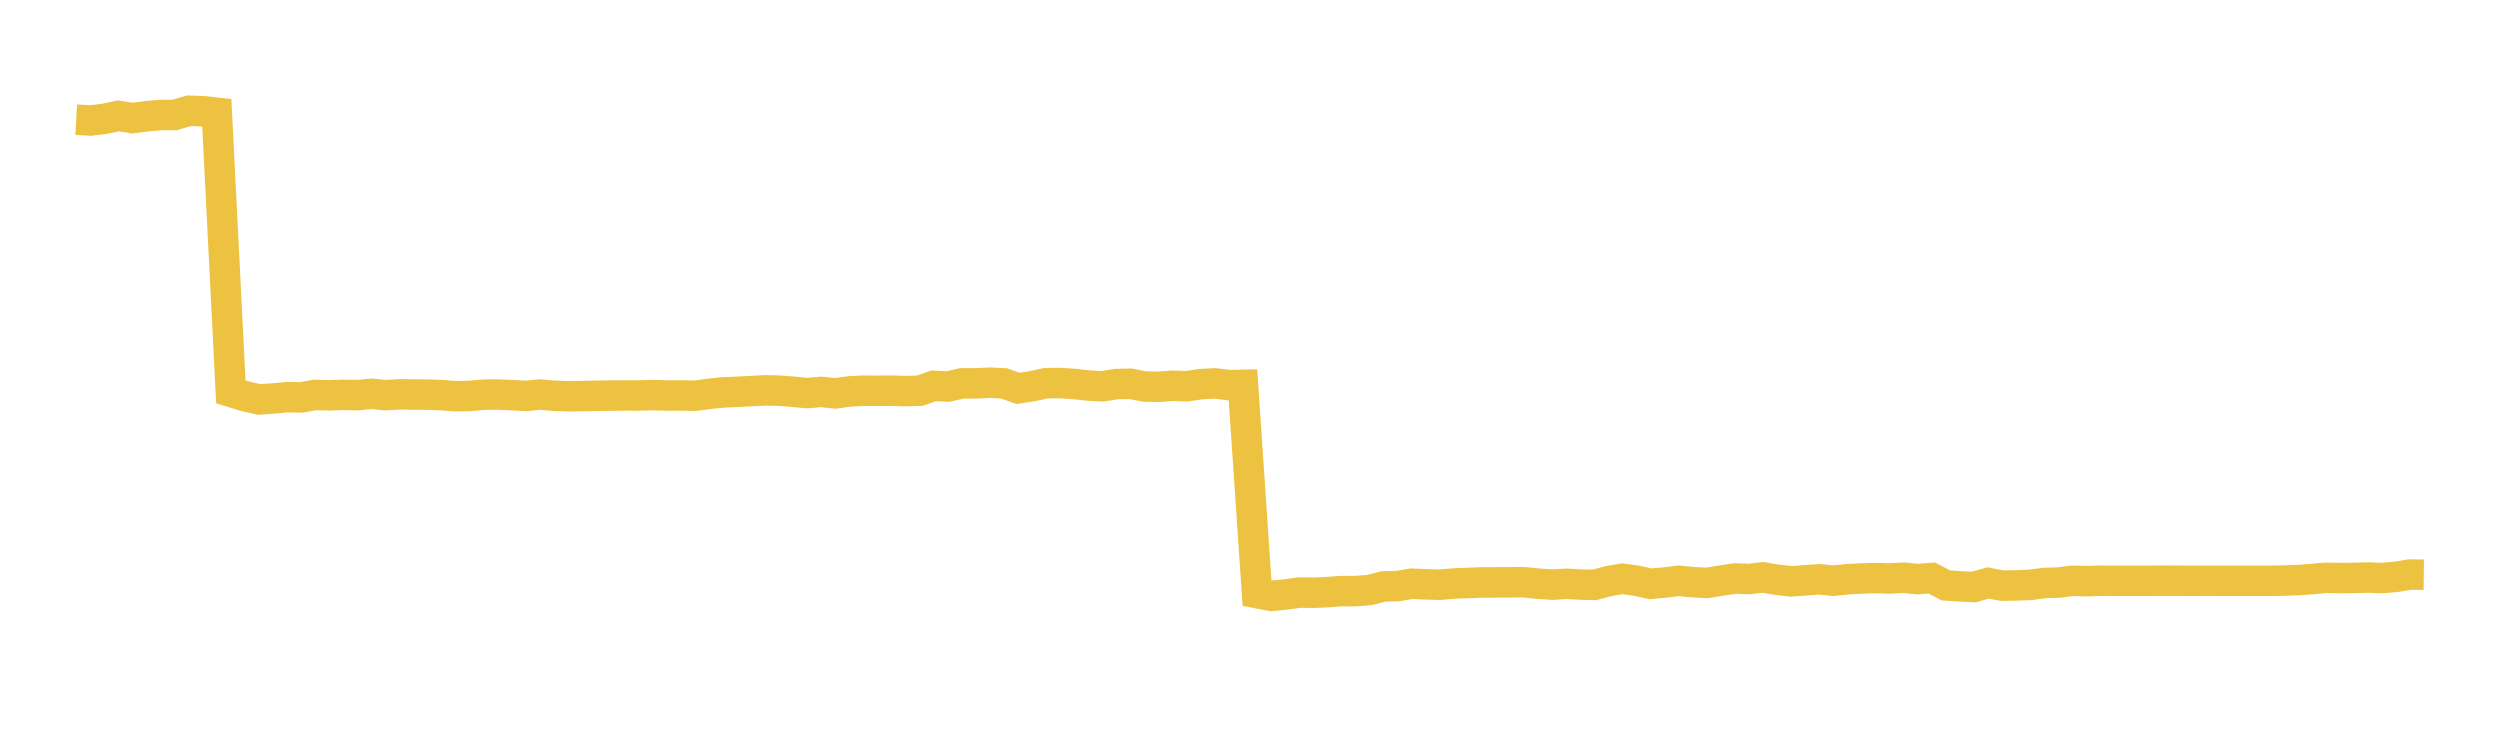 <svg width="164" height="48" xmlns="http://www.w3.org/2000/svg" xmlns:xlink="http://www.w3.org/1999/xlink"><path fill="none" stroke="rgb(237,194,64)" stroke-width="2" d="M5,7.851L5.922,7.905L6.844,7.798L7.766,7.604L8.689,7.748L9.611,7.625L10.533,7.547L11.455,7.541L12.377,7.268L13.299,7.296L14.222,7.398L15.144,25.709L16.066,25.991L16.988,26.202L17.91,26.142L18.832,26.055L19.754,26.069L20.677,25.909L21.599,25.934L22.521,25.899L23.443,25.922L24.365,25.833L25.287,25.923L26.21,25.868L27.132,25.881L28.054,25.888L28.976,25.92L29.898,25.993L30.82,25.974L31.743,25.892L32.665,25.884L33.587,25.921L34.509,25.974L35.431,25.882L36.353,25.964L37.275,25.995L38.198,25.985L39.12,25.965L40.042,25.951L40.964,25.94L41.886,25.944L42.808,25.918L43.731,25.945L44.653,25.94L45.575,25.963L46.497,25.838L47.419,25.742L48.341,25.705L49.263,25.657L50.186,25.608L51.108,25.627L52.03,25.7L52.952,25.786L53.874,25.708L54.796,25.807L55.719,25.676L56.641,25.631L57.563,25.635L58.485,25.628L59.407,25.658L60.329,25.631L61.251,25.308L62.174,25.356L63.096,25.15L64.018,25.15L64.94,25.107L65.862,25.151L66.784,25.48L67.707,25.336L68.629,25.134L69.551,25.128L70.473,25.188L71.395,25.291L72.317,25.342L73.24,25.194L74.162,25.175L75.084,25.356L76.006,25.375L76.928,25.305L77.85,25.338L78.772,25.199L79.695,25.151L80.617,25.264L81.539,25.244L82.461,38.91L83.383,39.088L84.305,39.002L85.228,38.871L86.15,38.882L87.072,38.845L87.994,38.777L88.916,38.779L89.838,38.705L90.76,38.47L91.683,38.446L92.605,38.291L93.527,38.332L94.449,38.358L95.371,38.277L96.293,38.245L97.216,38.208L98.138,38.206L99.06,38.198L99.982,38.195L100.904,38.29L101.826,38.353L102.749,38.297L103.671,38.347L104.593,38.369L105.515,38.122L106.437,37.966L107.359,38.096L108.281,38.297L109.204,38.215L110.126,38.101L111.048,38.19L111.97,38.241L112.892,38.09L113.814,37.949L114.737,37.982L115.659,37.877L116.581,38.03L117.503,38.139L118.425,38.07L119.347,38.003L120.269,38.092L121.192,37.999L122.114,37.95L123.036,37.919L123.958,37.949L124.88,37.899L125.802,37.988L126.725,37.916L127.647,38.402L128.569,38.463L129.491,38.509L130.413,38.242L131.335,38.419L132.257,38.403L133.18,38.368L134.102,38.244L135.024,38.218L135.946,38.1L136.868,38.128L137.79,38.096L138.713,38.102L139.635,38.101L140.557,38.104L141.479,38.098L142.401,38.092L143.323,38.101L144.246,38.1L145.168,38.098L146.09,38.103L147.012,38.102L147.934,38.104L148.856,38.103L149.778,38.087L150.701,38.053L151.623,37.993L152.545,37.905L153.467,37.92L154.389,37.912L155.311,37.886L156.234,37.92L157.156,37.844L158.078,37.692L159,37.702"></path></svg>